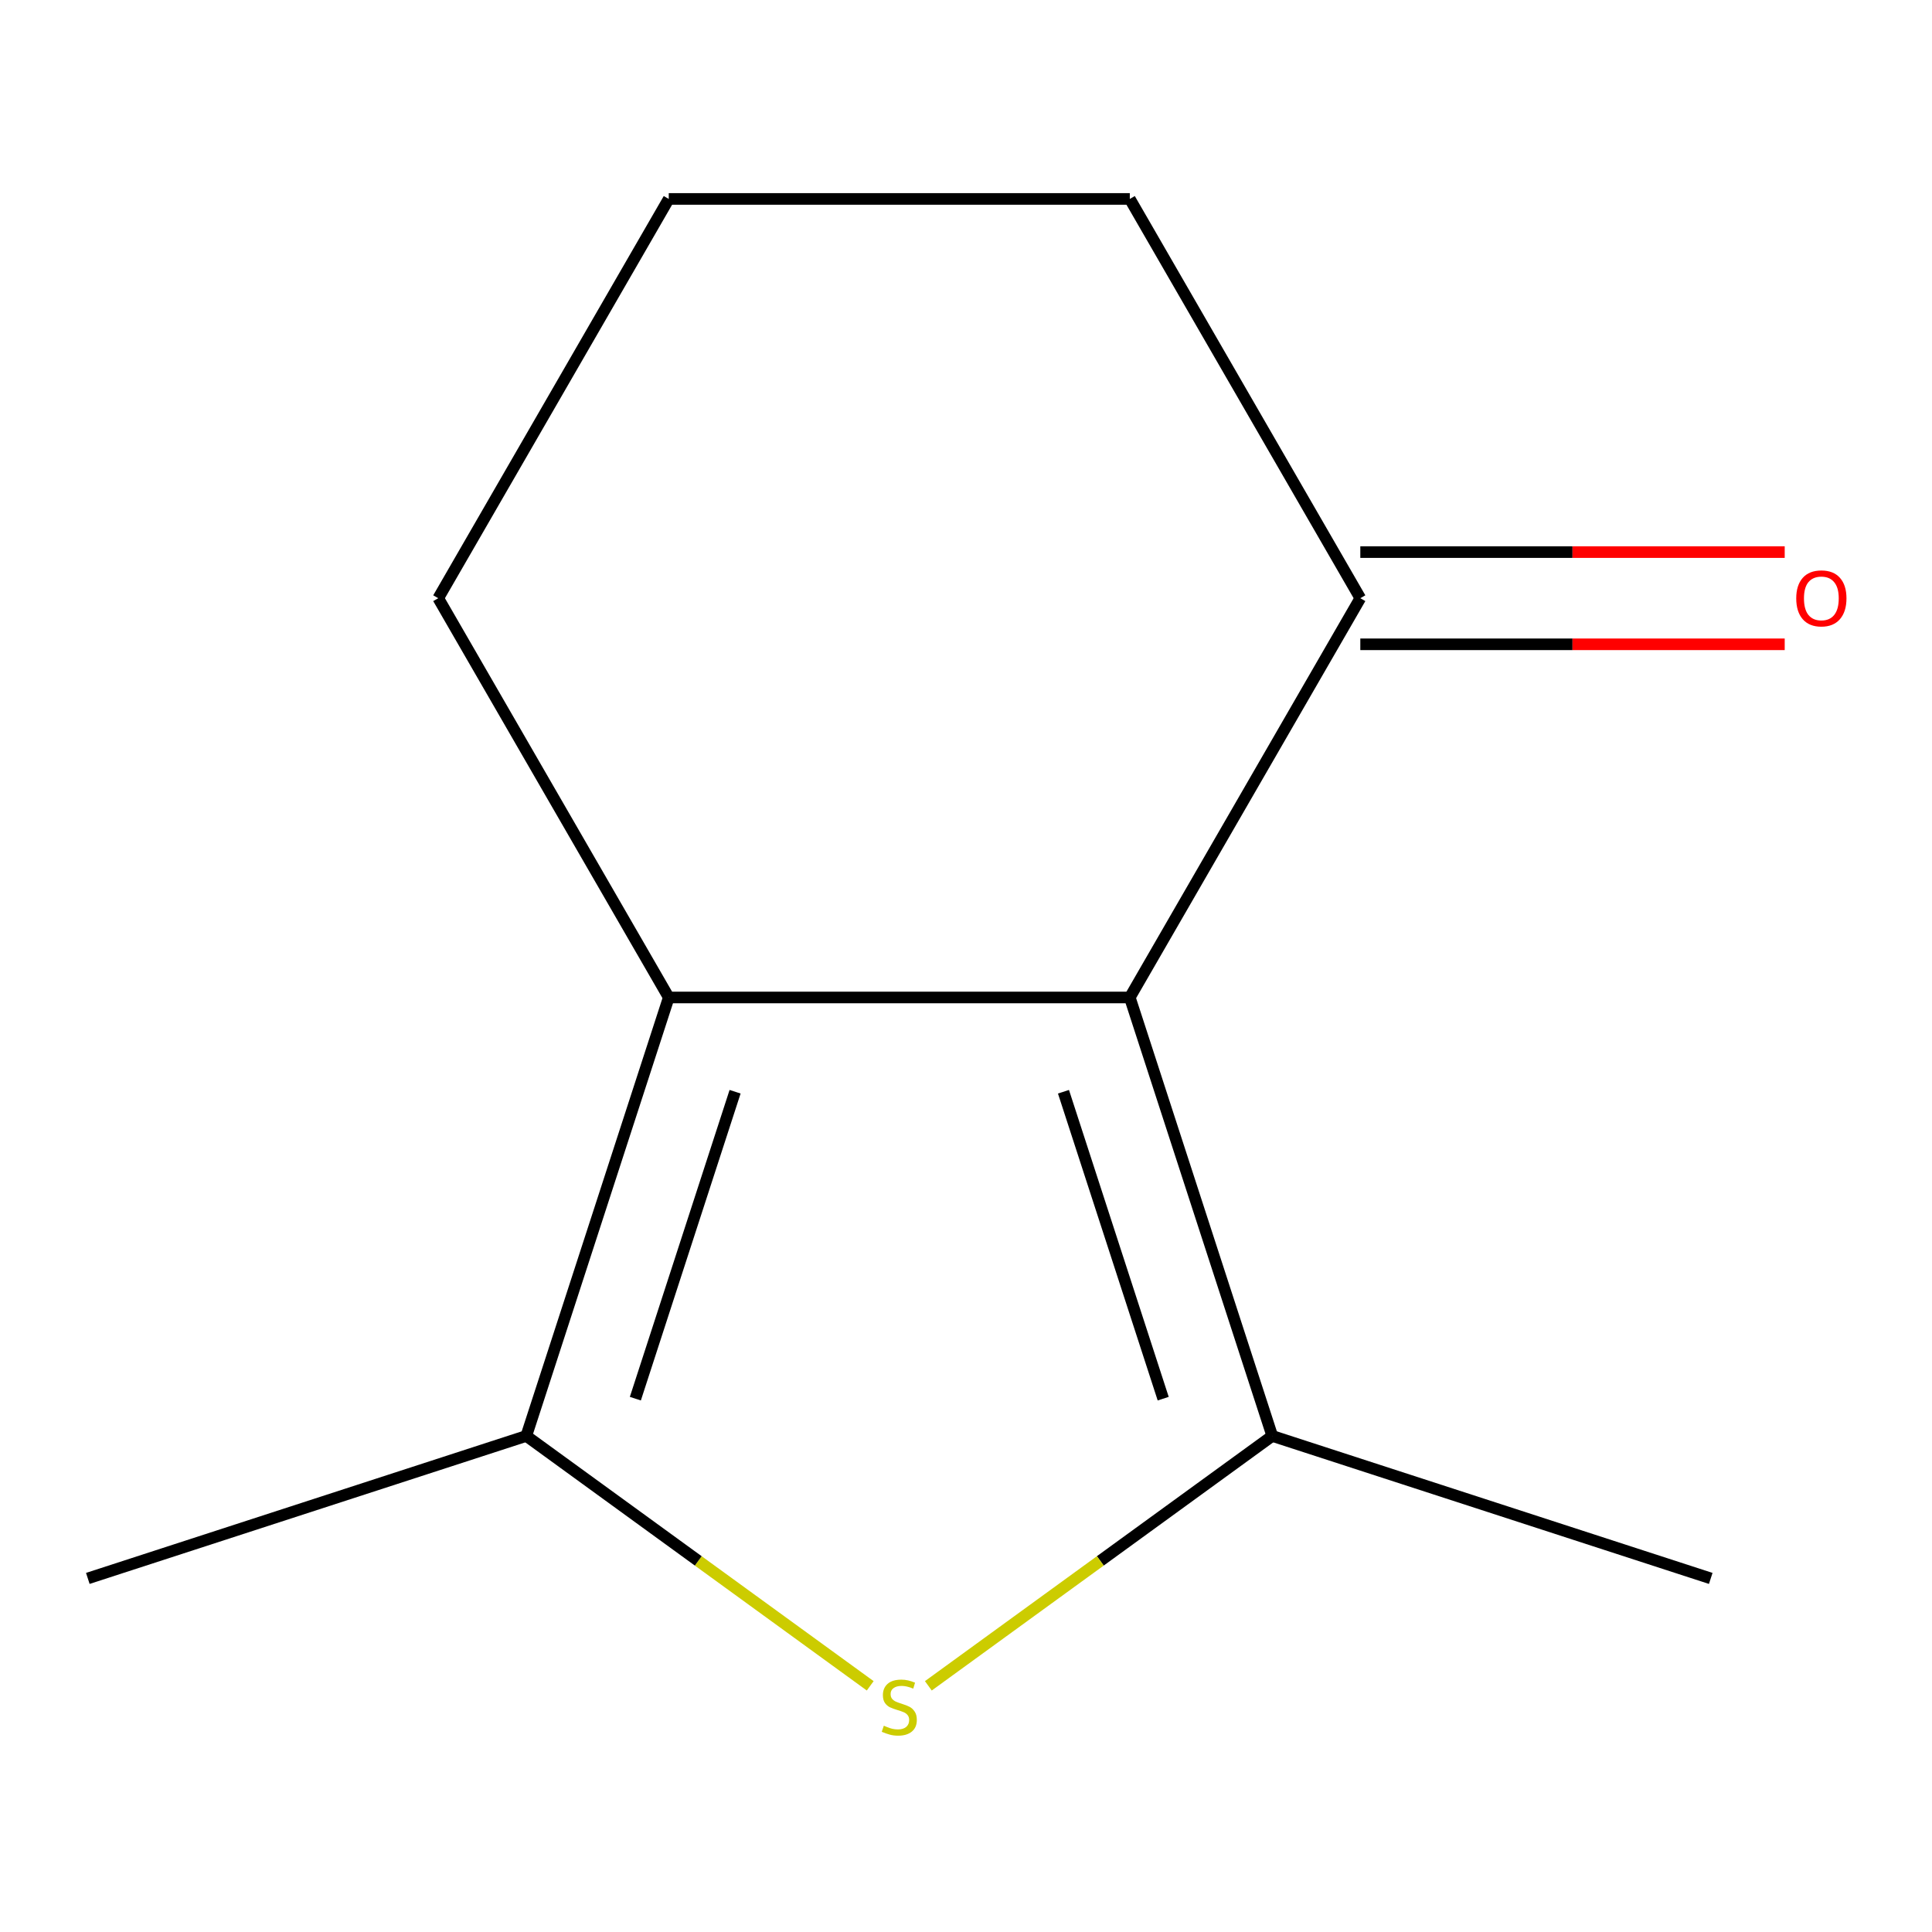 <?xml version='1.0' encoding='iso-8859-1'?>
<svg version='1.1' baseProfile='full'
              xmlns='http://www.w3.org/2000/svg'
                      xmlns:rdkit='http://www.rdkit.org/xml'
                      xmlns:xlink='http://www.w3.org/1999/xlink'
                  xml:space='preserve'
width='1000px' height='1000px' viewBox='0 0 1000 1000'>
<!-- END OF HEADER -->
<rect style='opacity:1.0;fill:#FFFFFF;stroke:none' width='1000' height='1000' x='0' y='0'> </rect>
<path class='bond-0' d='M 584.781,516.29 L 658.522,743.243' style='fill:none;fill-rule:evenodd;stroke:#000000;stroke-width:6px;stroke-linecap:butt;stroke-linejoin:miter;stroke-opacity:1' />
<path class='bond-0' d='M 550.452,565.082 L 602.071,723.949' style='fill:none;fill-rule:evenodd;stroke:#000000;stroke-width:6px;stroke-linecap:butt;stroke-linejoin:miter;stroke-opacity:1' />
<path class='bond-2' d='M 584.781,516.29 L 346.149,516.29' style='fill:none;fill-rule:evenodd;stroke:#000000;stroke-width:6px;stroke-linecap:butt;stroke-linejoin:miter;stroke-opacity:1' />
<path class='bond-4' d='M 584.781,516.29 L 704.097,309.629' style='fill:none;fill-rule:evenodd;stroke:#000000;stroke-width:6px;stroke-linecap:butt;stroke-linejoin:miter;stroke-opacity:1' />
<path class='bond-1' d='M 658.522,743.243 L 569.516,807.91' style='fill:none;fill-rule:evenodd;stroke:#000000;stroke-width:6px;stroke-linecap:butt;stroke-linejoin:miter;stroke-opacity:1' />
<path class='bond-1' d='M 569.516,807.91 L 480.511,872.576' style='fill:none;fill-rule:evenodd;stroke:#CCCC00;stroke-width:6px;stroke-linecap:butt;stroke-linejoin:miter;stroke-opacity:1' />
<path class='bond-7' d='M 658.522,743.243 L 885.475,816.985' style='fill:none;fill-rule:evenodd;stroke:#000000;stroke-width:6px;stroke-linecap:butt;stroke-linejoin:miter;stroke-opacity:1' />
<path class='bond-11' d='M 450.419,872.576 L 361.413,807.91' style='fill:none;fill-rule:evenodd;stroke:#CCCC00;stroke-width:6px;stroke-linecap:butt;stroke-linejoin:miter;stroke-opacity:1' />
<path class='bond-11' d='M 361.413,807.91 L 272.407,743.243' style='fill:none;fill-rule:evenodd;stroke:#000000;stroke-width:6px;stroke-linecap:butt;stroke-linejoin:miter;stroke-opacity:1' />
<path class='bond-3' d='M 346.149,516.29 L 272.407,743.243' style='fill:none;fill-rule:evenodd;stroke:#000000;stroke-width:6px;stroke-linecap:butt;stroke-linejoin:miter;stroke-opacity:1' />
<path class='bond-3' d='M 380.478,565.082 L 328.859,723.949' style='fill:none;fill-rule:evenodd;stroke:#000000;stroke-width:6px;stroke-linecap:butt;stroke-linejoin:miter;stroke-opacity:1' />
<path class='bond-6' d='M 346.149,516.29 L 226.833,309.629' style='fill:none;fill-rule:evenodd;stroke:#000000;stroke-width:6px;stroke-linecap:butt;stroke-linejoin:miter;stroke-opacity:1' />
<path class='bond-8' d='M 272.407,743.243 L 45.455,816.985' style='fill:none;fill-rule:evenodd;stroke:#000000;stroke-width:6px;stroke-linecap:butt;stroke-linejoin:miter;stroke-opacity:1' />
<path class='bond-5' d='M 704.097,333.492 L 813.93,333.492' style='fill:none;fill-rule:evenodd;stroke:#000000;stroke-width:6px;stroke-linecap:butt;stroke-linejoin:miter;stroke-opacity:1' />
<path class='bond-5' d='M 813.93,333.492 L 923.763,333.492' style='fill:none;fill-rule:evenodd;stroke:#FF0000;stroke-width:6px;stroke-linecap:butt;stroke-linejoin:miter;stroke-opacity:1' />
<path class='bond-5' d='M 704.097,285.766 L 813.93,285.766' style='fill:none;fill-rule:evenodd;stroke:#000000;stroke-width:6px;stroke-linecap:butt;stroke-linejoin:miter;stroke-opacity:1' />
<path class='bond-5' d='M 813.93,285.766 L 923.763,285.766' style='fill:none;fill-rule:evenodd;stroke:#FF0000;stroke-width:6px;stroke-linecap:butt;stroke-linejoin:miter;stroke-opacity:1' />
<path class='bond-9' d='M 704.097,309.629 L 584.781,102.967' style='fill:none;fill-rule:evenodd;stroke:#000000;stroke-width:6px;stroke-linecap:butt;stroke-linejoin:miter;stroke-opacity:1' />
<path class='bond-12' d='M 226.833,309.629 L 346.149,102.967' style='fill:none;fill-rule:evenodd;stroke:#000000;stroke-width:6px;stroke-linecap:butt;stroke-linejoin:miter;stroke-opacity:1' />
<path class='bond-10' d='M 584.781,102.967 L 346.149,102.967' style='fill:none;fill-rule:evenodd;stroke:#000000;stroke-width:6px;stroke-linecap:butt;stroke-linejoin:miter;stroke-opacity:1' />
<path  class='atom-2' d='M 457.465 893.228
Q 457.785 893.348, 459.105 893.908
Q 460.425 894.468, 461.865 894.828
Q 463.345 895.148, 464.785 895.148
Q 467.465 895.148, 469.025 893.868
Q 470.585 892.548, 470.585 890.268
Q 470.585 888.708, 469.785 887.748
Q 469.025 886.788, 467.825 886.268
Q 466.625 885.748, 464.625 885.148
Q 462.105 884.388, 460.585 883.668
Q 459.105 882.948, 458.025 881.428
Q 456.985 879.908, 456.985 877.348
Q 456.985 873.788, 459.385 871.588
Q 461.825 869.388, 466.625 869.388
Q 469.905 869.388, 473.625 870.948
L 472.705 874.028
Q 469.305 872.628, 466.745 872.628
Q 463.985 872.628, 462.465 873.788
Q 460.945 874.908, 460.985 876.868
Q 460.985 878.388, 461.745 879.308
Q 462.545 880.228, 463.665 880.748
Q 464.825 881.268, 466.745 881.868
Q 469.305 882.668, 470.825 883.468
Q 472.345 884.268, 473.425 885.908
Q 474.545 887.508, 474.545 890.268
Q 474.545 894.188, 471.905 896.308
Q 469.305 898.388, 464.945 898.388
Q 462.425 898.388, 460.505 897.828
Q 458.625 897.308, 456.385 896.388
L 457.465 893.228
' fill='#CCCC00'/>
<path  class='atom-6' d='M 929.729 309.709
Q 929.729 302.909, 933.089 299.109
Q 936.449 295.309, 942.729 295.309
Q 949.009 295.309, 952.369 299.109
Q 955.729 302.909, 955.729 309.709
Q 955.729 316.589, 952.329 320.509
Q 948.929 324.389, 942.729 324.389
Q 936.489 324.389, 933.089 320.509
Q 929.729 316.629, 929.729 309.709
M 942.729 321.189
Q 947.049 321.189, 949.369 318.309
Q 951.729 315.389, 951.729 309.709
Q 951.729 304.149, 949.369 301.349
Q 947.049 298.509, 942.729 298.509
Q 938.409 298.509, 936.049 301.309
Q 933.729 304.109, 933.729 309.709
Q 933.729 315.429, 936.049 318.309
Q 938.409 321.189, 942.729 321.189
' fill='#FF0000'/>
</svg>
